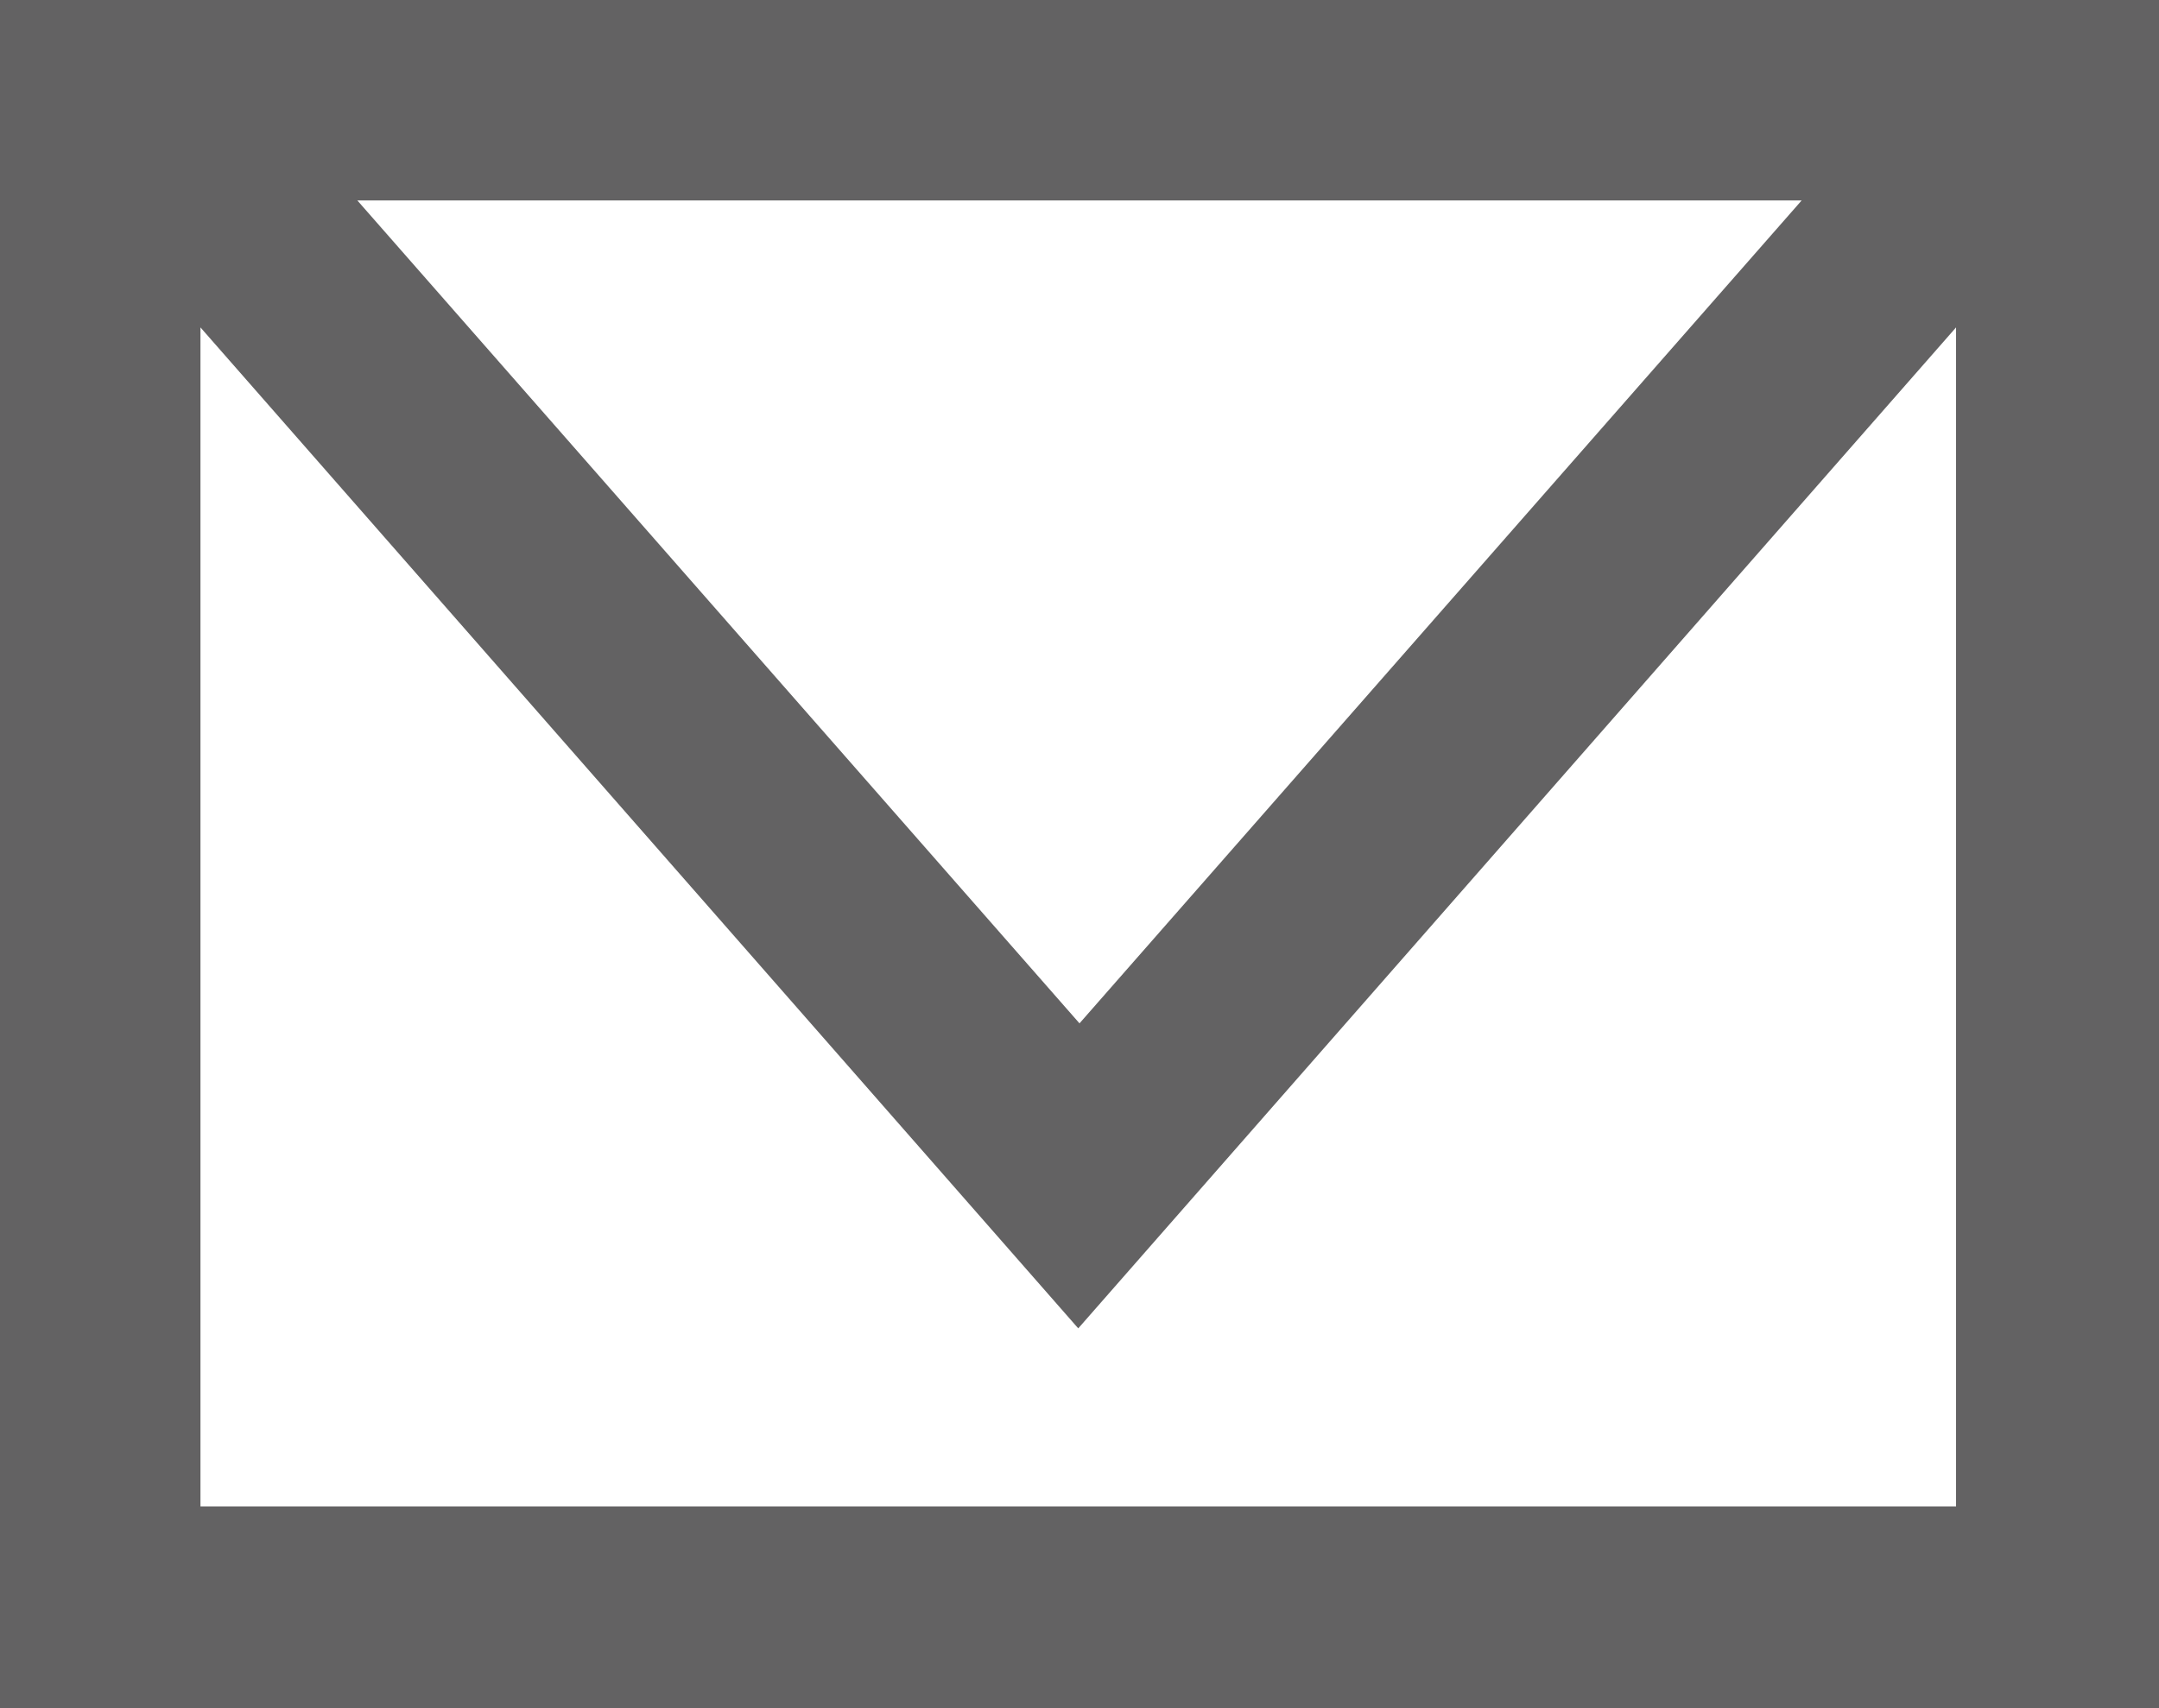 <?xml version="1.0" encoding="utf-8"?>
<!-- Generator: Adobe Illustrator 25.4.8, SVG Export Plug-In . SVG Version: 6.00 Build 0)  -->
<svg version="1.1" id="Layer_1" xmlns="http://www.w3.org/2000/svg" xmlns:xlink="http://www.w3.org/1999/xlink" x="0px" y="0px"
	 viewBox="0 0 17.34 13.72" style="enable-background:new 0 0 17.34 13.72;" xml:space="preserve">
<style type="text/css">
	.st0{fill:#636263;}
</style>
<path class="st0" d="M0,0v13.72h17.34V0H0z M14.47,1.61l-5.8,6.61l-5.8-6.61H14.47z M1.61,12.1V2.63l7.05,8.04l7.05-8.04v9.47H1.61z
	"/>
</svg>
